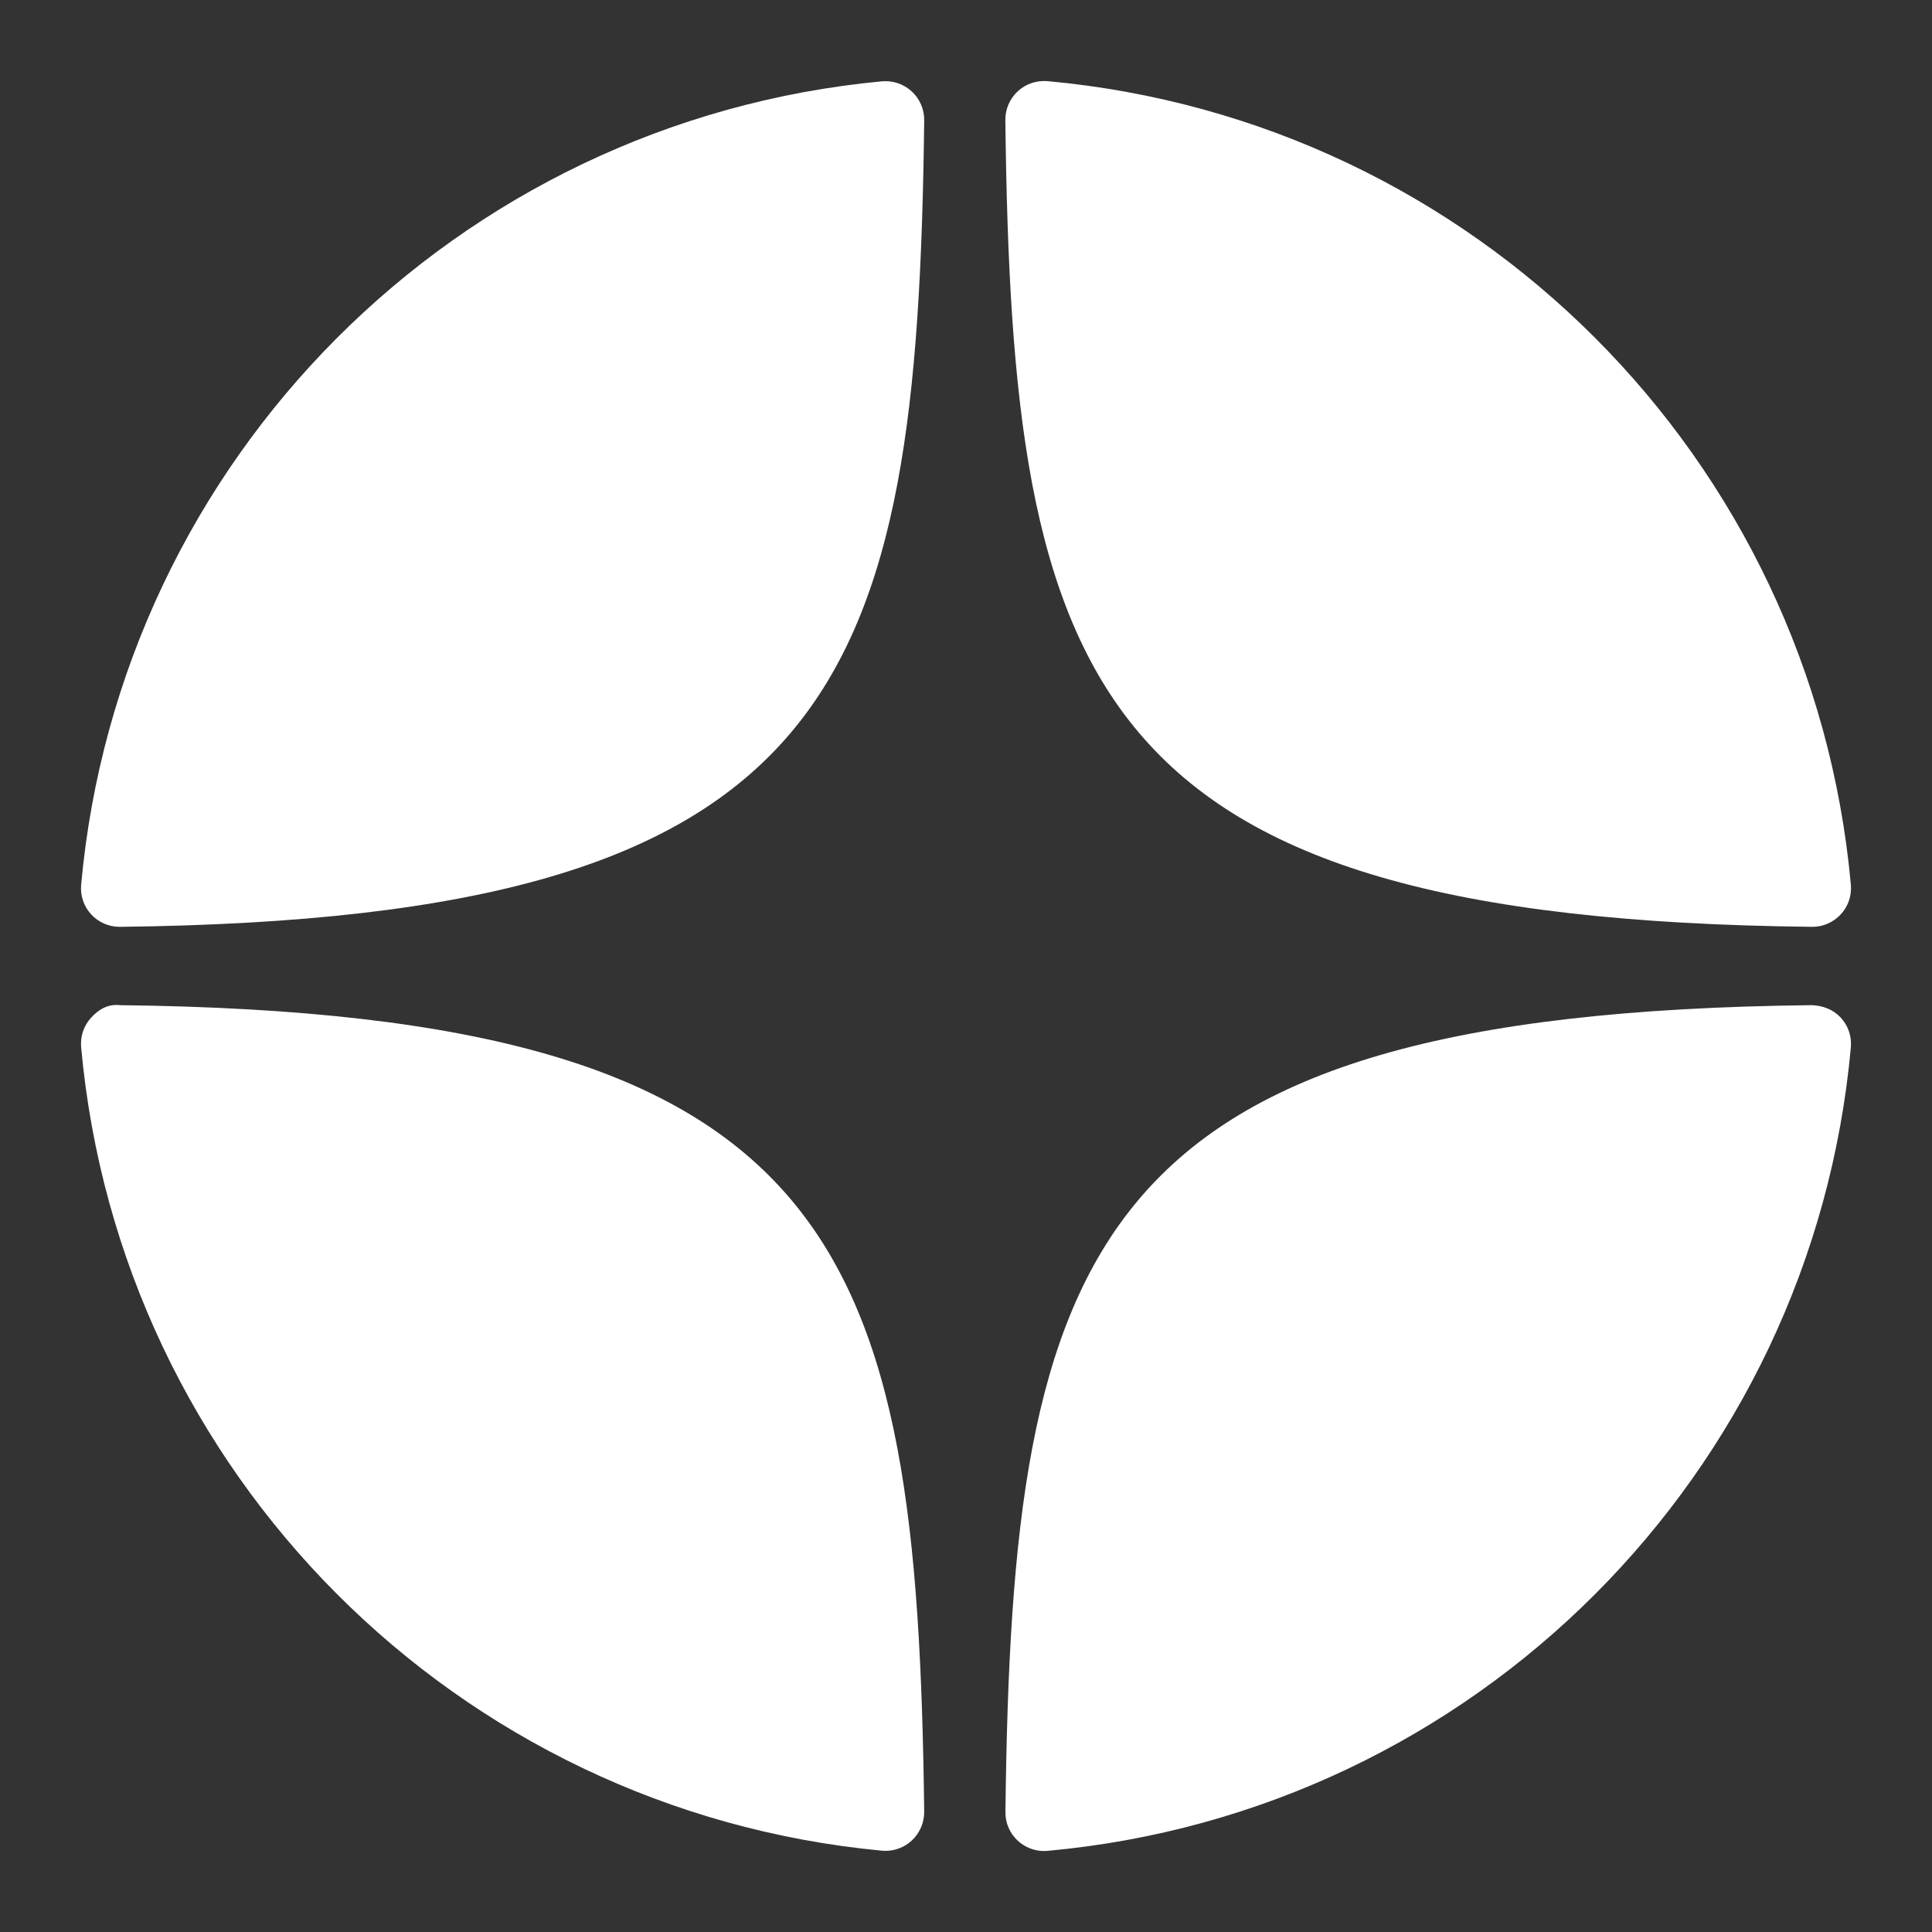 <?xml version="1.0" encoding="UTF-8"?> <svg xmlns="http://www.w3.org/2000/svg" width="22" height="22" viewBox="0 0 22 22" fill="none"><rect x="0" y="0" width="22" height="22" fill="#333333" stroke="none"/><g clip-path="url(#clip0_11_280)"><path d="M20.633 10.554C20.635 10.554 20.636 10.554 20.638 10.554C20.761 10.554 20.878 10.502 20.961 10.412C21.046 10.321 21.087 10.198 21.076 10.074C20.635 5.215 16.788 1.367 11.928 0.924C11.805 0.914 11.681 0.954 11.59 1.039C11.498 1.124 11.447 1.243 11.448 1.368C11.525 7.825 12.377 10.464 20.633 10.554ZM20.633 11.446C12.377 11.536 11.525 14.175 11.449 20.633C11.447 20.757 11.498 20.876 11.59 20.961C11.672 21.036 11.779 21.078 11.889 21.078C11.902 21.078 11.916 21.077 11.929 21.076C16.788 20.633 20.635 16.786 21.076 11.926C21.087 11.802 21.046 11.679 20.961 11.588C20.876 11.496 20.758 11.451 20.633 11.446ZM10.042 0.926C5.198 1.382 1.364 5.229 0.924 10.075C0.913 10.199 0.954 10.322 1.039 10.413C1.122 10.503 1.24 10.554 1.362 10.554C1.364 10.554 1.366 10.554 1.368 10.554C9.597 10.46 10.447 7.822 10.524 1.369C10.525 1.245 10.474 1.125 10.382 1.041C10.29 0.956 10.166 0.915 10.042 0.926ZM1.367 11.446C1.23 11.43 1.123 11.495 1.039 11.587C0.954 11.678 0.913 11.801 0.924 11.925C1.363 16.771 5.198 20.618 10.042 21.074C10.056 21.075 10.07 21.076 10.084 21.076C10.194 21.076 10.3 21.034 10.382 20.959C10.473 20.875 10.525 20.755 10.524 20.63C10.446 14.178 9.597 11.54 1.367 11.446Z" fill="white"></path></g><defs><clipPath id="clip0_11_280"><rect width="22" height="22" fill="white"></rect></clipPath></defs></svg> 